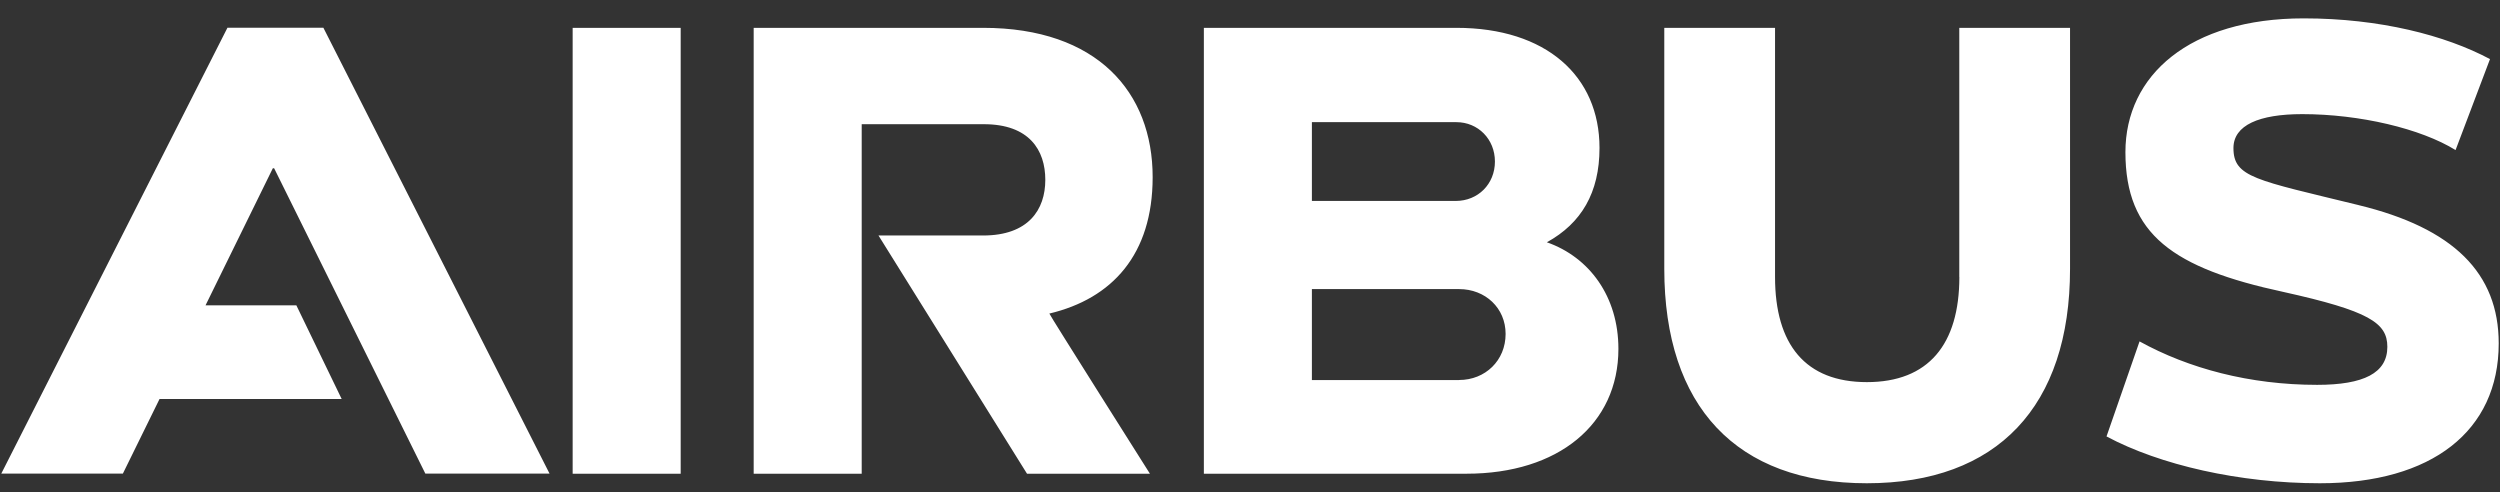 <svg width="66" height="13" viewBox="0 0 66 13" fill="none" xmlns="http://www.w3.org/2000/svg">
<rect x="0" y="0" width="66" height="13" fill="#333333" stroke="none"/>
<path d="M30.43 4.675C30.43 2.437 28.968 0.735 25.955 0.735H19.897V12.506H22.749V3.279H25.974C27.169 3.279 27.596 3.96 27.596 4.748C27.596 5.536 27.151 6.217 25.955 6.217H23.192L27.113 12.506H30.358C30.358 12.506 27.684 8.278 27.703 8.278C29.36 7.884 30.43 6.721 30.43 4.678V4.675ZM15.118 0.735H17.97V12.506H15.118V0.735ZM7.827 8.061H5.426L7.203 4.442H7.237L11.229 12.503H14.508L8.537 0.732H6.005L0.034 12.503H3.244L4.212 10.533H9.02L7.824 8.061H7.827ZM40.837 6.396C41.747 5.895 42.227 5.088 42.227 3.906C42.227 2.008 40.818 0.735 38.449 0.735H31.782V12.506H38.716C41.141 12.506 42.726 11.198 42.726 9.209C42.726 7.828 41.96 6.79 40.837 6.396ZM34.634 3.225H38.449C39.02 3.225 39.466 3.673 39.466 4.265C39.466 4.858 39.02 5.305 38.431 5.305H34.634V3.228V3.225ZM38.519 10.034H34.634V7.632H38.519C39.215 7.632 39.748 8.134 39.748 8.815C39.748 9.514 39.215 10.032 38.519 10.032V10.034ZM51.727 7.311C51.727 9.096 50.908 10.088 49.286 10.088C47.664 10.088 46.861 9.099 46.861 7.311V0.735H43.937V7.096C43.937 10.734 45.845 12.758 49.283 12.758C52.722 12.758 54.649 10.734 54.649 7.096V0.735H51.725V7.311H51.727ZM62.26 5.413C59.552 4.75 58.963 4.686 58.963 3.909C58.963 3.305 59.64 3.013 60.779 3.013C62.295 3.013 63.909 3.394 64.827 3.962L65.736 1.56C64.56 0.933 62.831 0.485 60.817 0.485C57.805 0.485 56.111 1.989 56.111 4.016C56.111 6.195 57.375 7.08 60.281 7.707C62.543 8.209 63.026 8.522 63.026 9.157C63.026 9.849 62.401 10.16 61.172 10.16C59.389 10.16 57.775 9.726 56.484 9.013L55.612 11.522C57.02 12.275 59.123 12.758 61.244 12.758C64.202 12.758 65.966 11.377 65.966 9.066C65.966 7.211 64.773 6.021 62.258 5.413H62.26Z" fill="white"/>
</svg>
